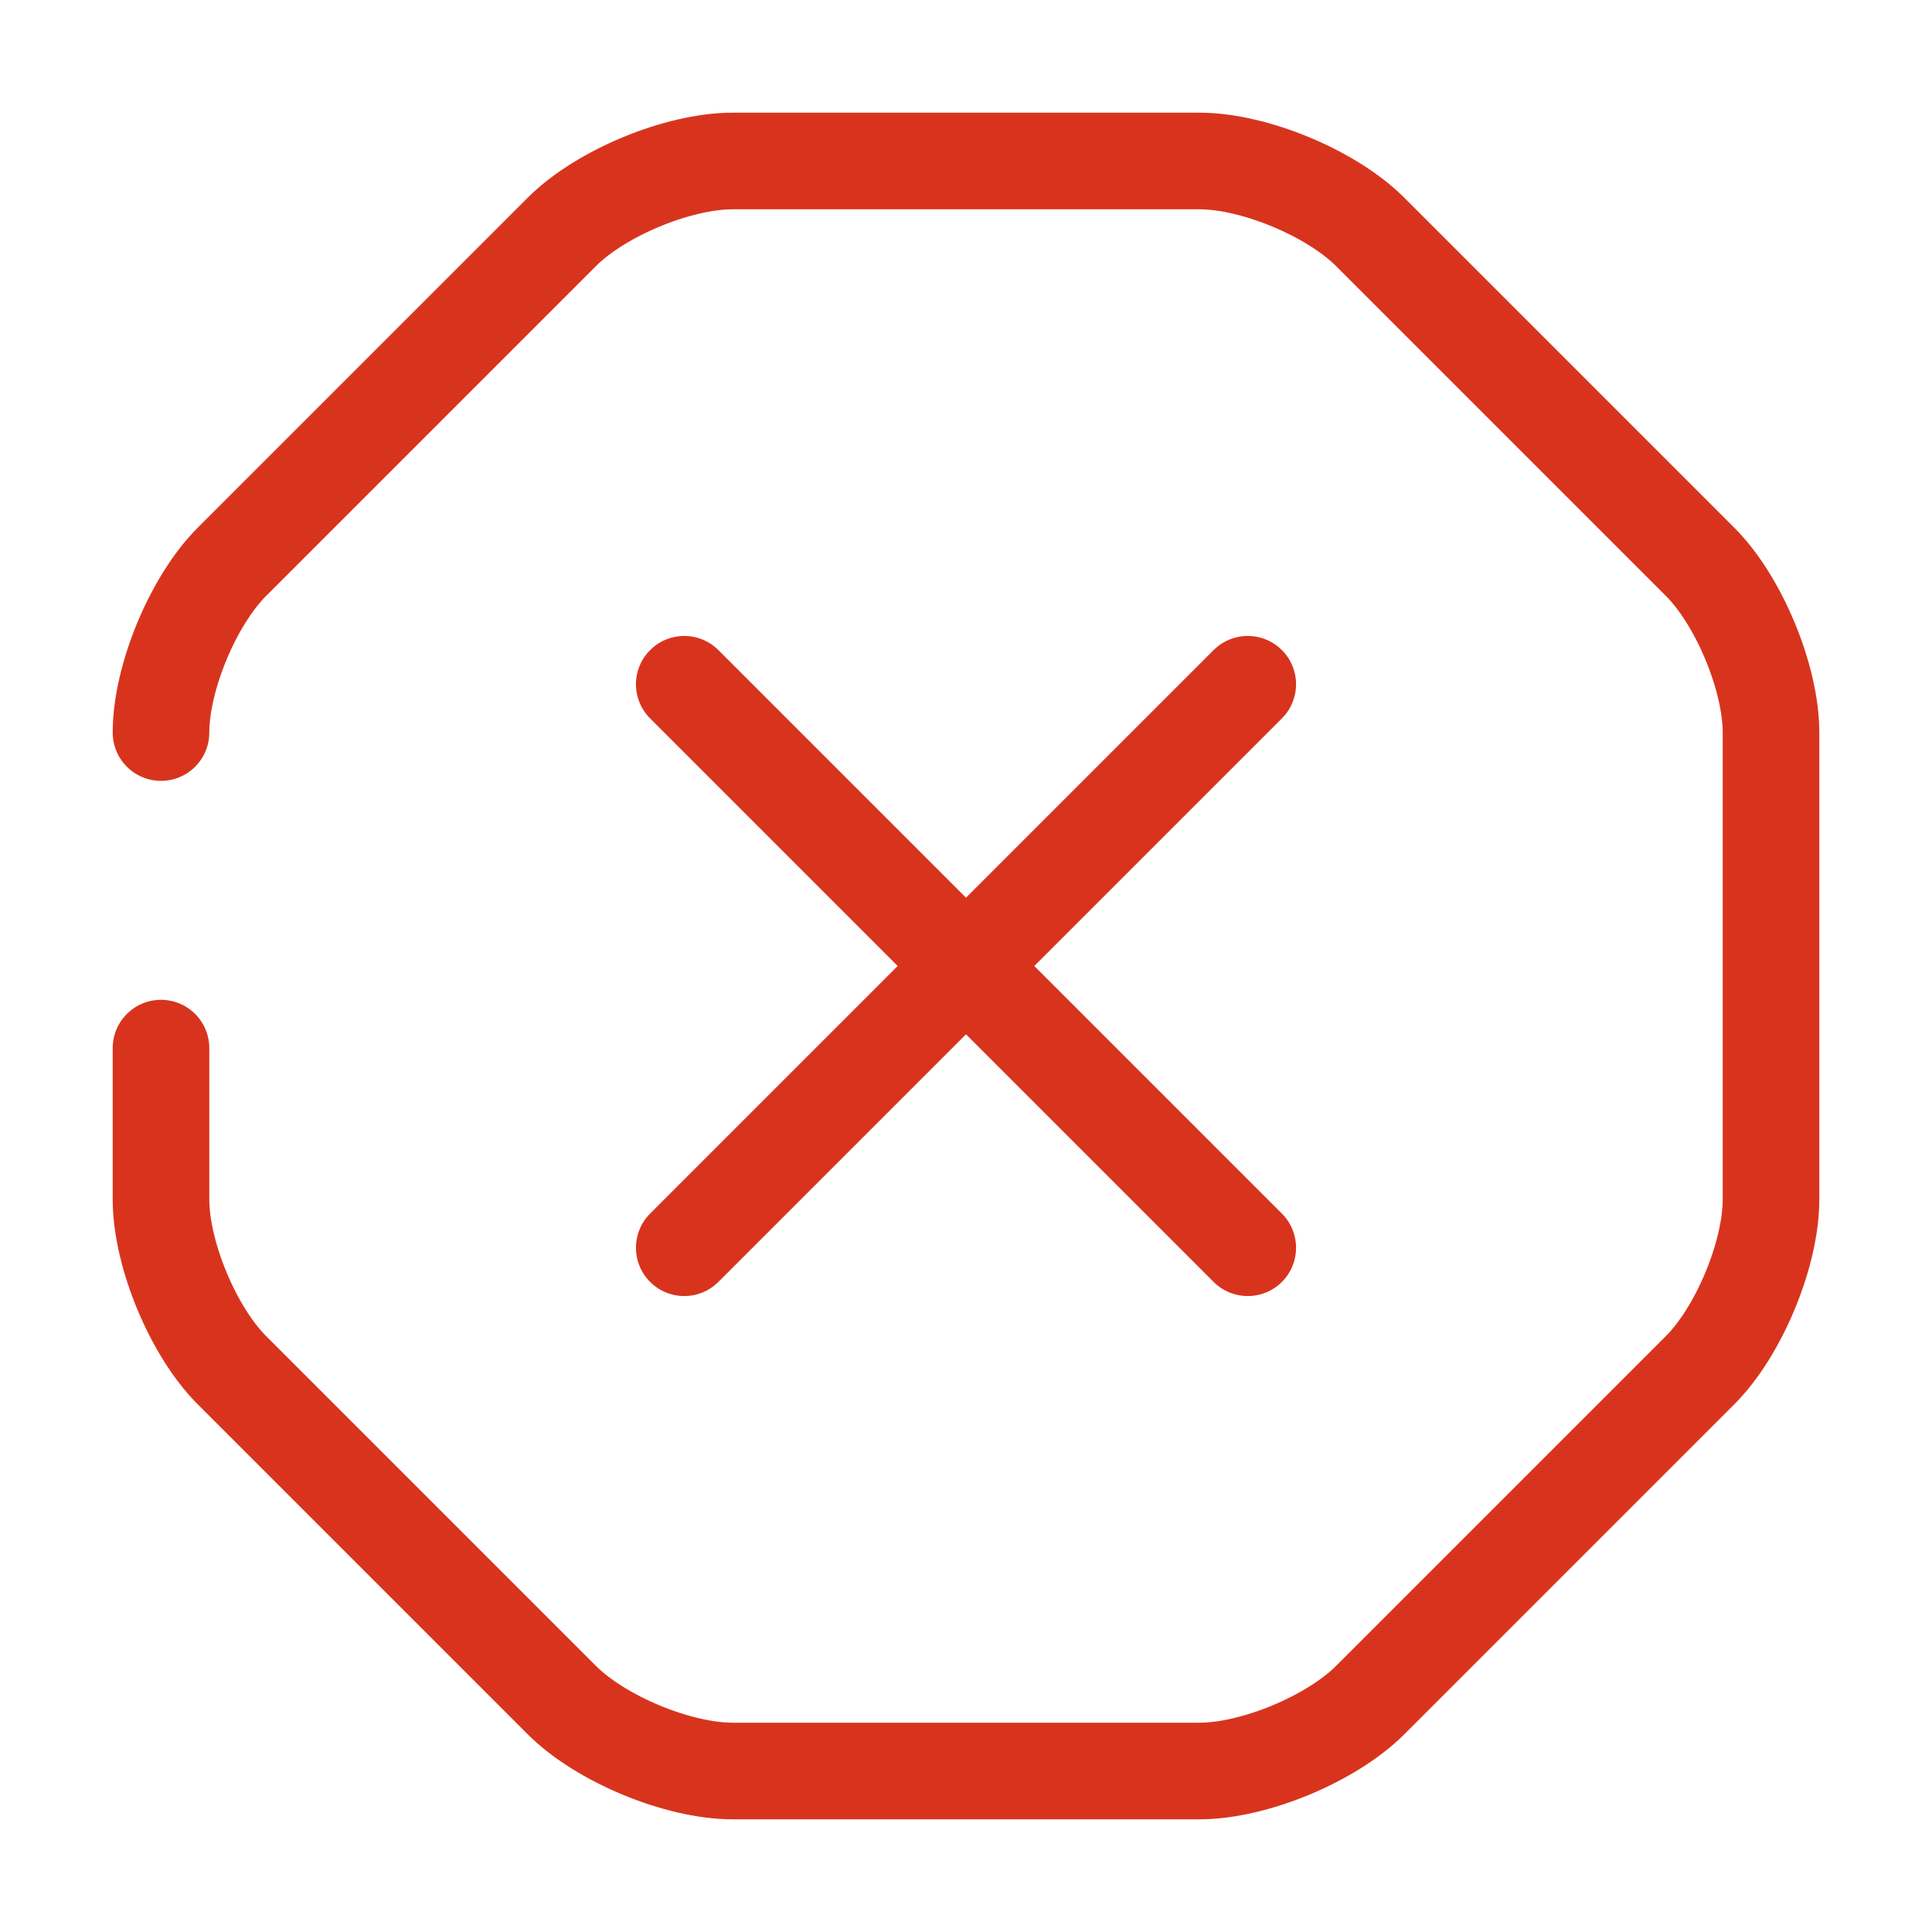 <svg width="30" height="30" viewBox="0 0 30 30" fill="none" xmlns="http://www.w3.org/2000/svg">
<g id="vuesax/broken/forbidden-2">
<g id="vuesax/broken/forbidden-2_2">
<g id="forbidden-2">
<path id="Vector" d="M2.5 16.275V18.625C2.5 19.475 3 20.675 3.6 21.275L8.725 26.4C9.325 27 10.525 27.5 11.375 27.5H18.625C19.475 27.5 20.675 27 21.275 26.4L26.4 21.275C27 20.675 27.5 19.475 27.5 18.625V11.375C27.5 10.525 27 9.325 26.4 8.725L21.275 3.6C20.675 3 19.475 2.5 18.625 2.5H11.375C10.525 2.5 9.325 3 8.725 3.6L3.6 8.725C3 9.325 2.5 10.525 2.5 11.375" stroke="#D8341D" stroke-width="1.5" stroke-linecap="round" stroke-linejoin="round"/>
<path id="Vector_2" d="M10.625 19.375L19.375 10.625" stroke="#D8341D" stroke-width="1.5" stroke-linecap="round" stroke-linejoin="round"/>
<path id="Vector_3" d="M19.375 19.375L10.625 10.625" stroke="#D8341D" stroke-width="1.5" stroke-linecap="round" stroke-linejoin="round"/>
</g>
</g>
</g>
</svg>
